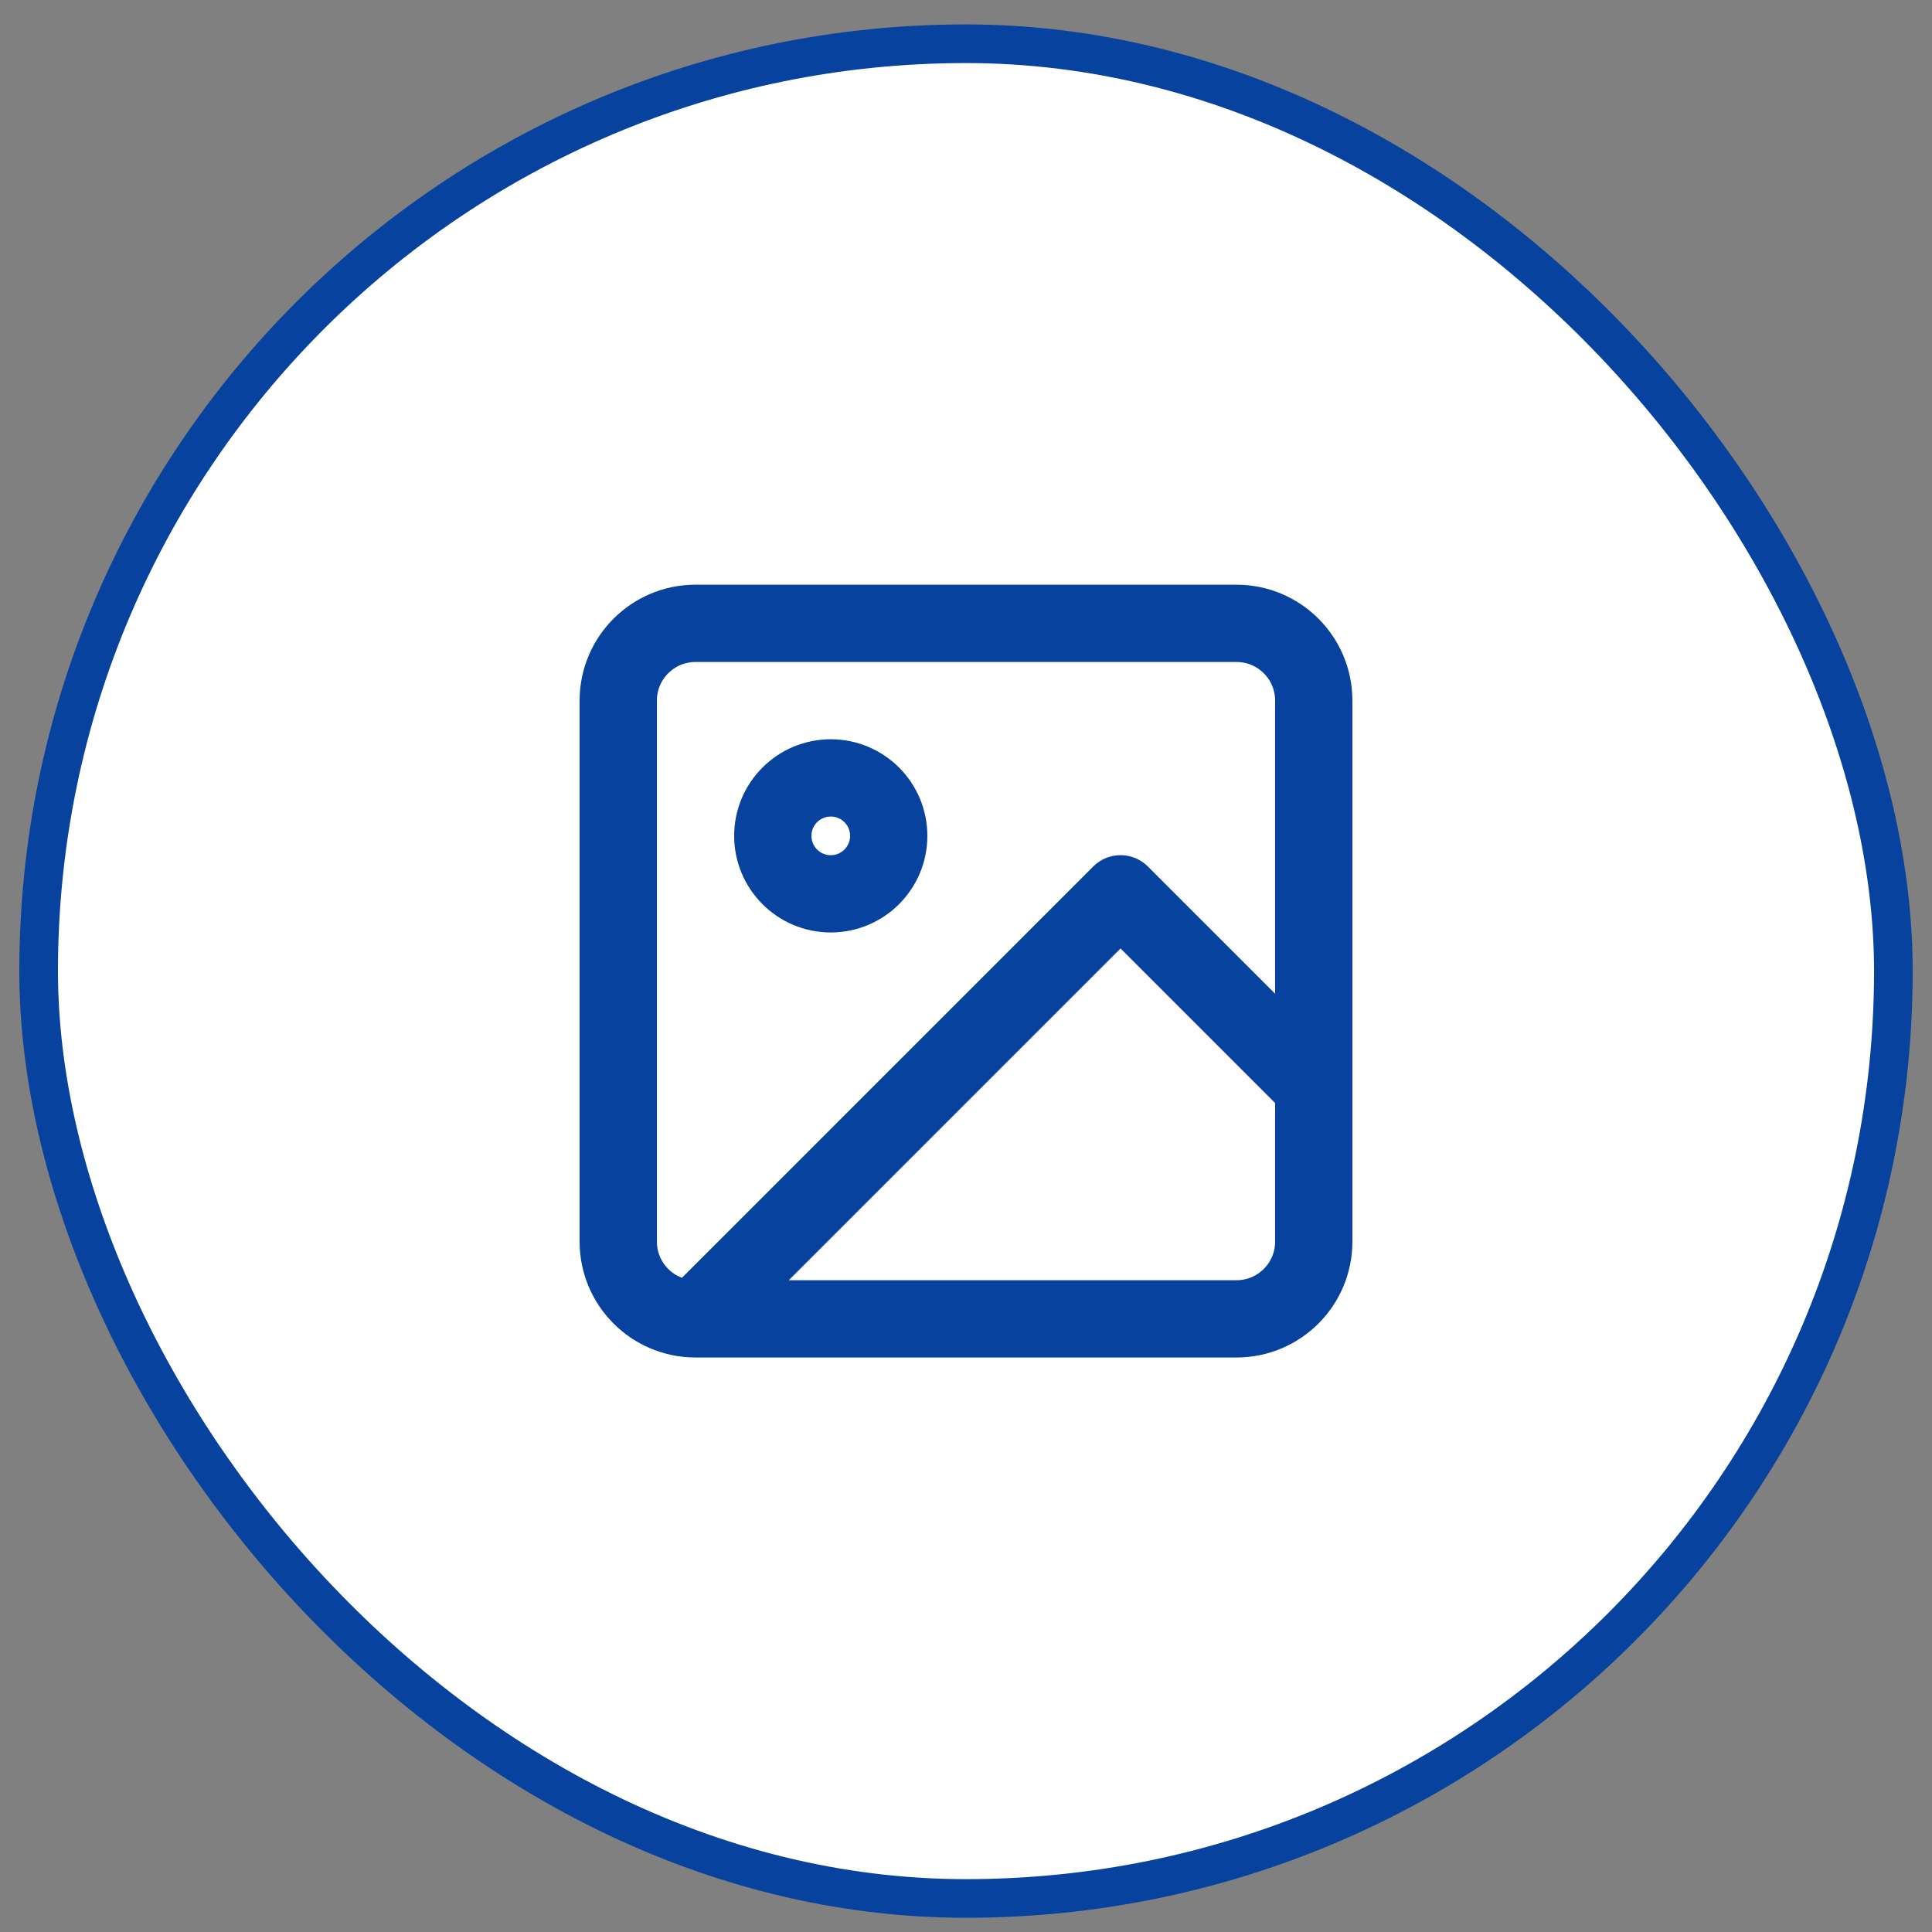<?xml version="1.0" encoding="UTF-8"?>
<svg xmlns="http://www.w3.org/2000/svg" width="50" height="50" viewBox="0 0 50 50" fill="none">
  <rect x="0" y="0" width="50" height="50" fill="#808080" stroke="none"/>
  <rect x="1" y="1.132" width="48" height="48" rx="24" fill="white"></rect>
  <rect x="1" y="1.132" width="48" height="48" rx="24" stroke="#06429E"></rect>
  <path d="M18 34.132H32C33.105 34.132 34 33.236 34 32.132V18.132C34 17.027 33.105 16.132 32 16.132H18C16.895 16.132 16 17.027 16 18.132V32.132C16 33.236 16.895 34.132 18 34.132ZM18 34.132L29 23.132L34 28.132M23 21.632C23 22.46 22.328 23.132 21.5 23.132C20.672 23.132 20 22.46 20 21.632C20 20.803 20.672 20.132 21.5 20.132C22.328 20.132 23 20.803 23 21.632Z" stroke="#06429E" stroke-width="2" stroke-linecap="round" stroke-linejoin="round"></path>
</svg>
